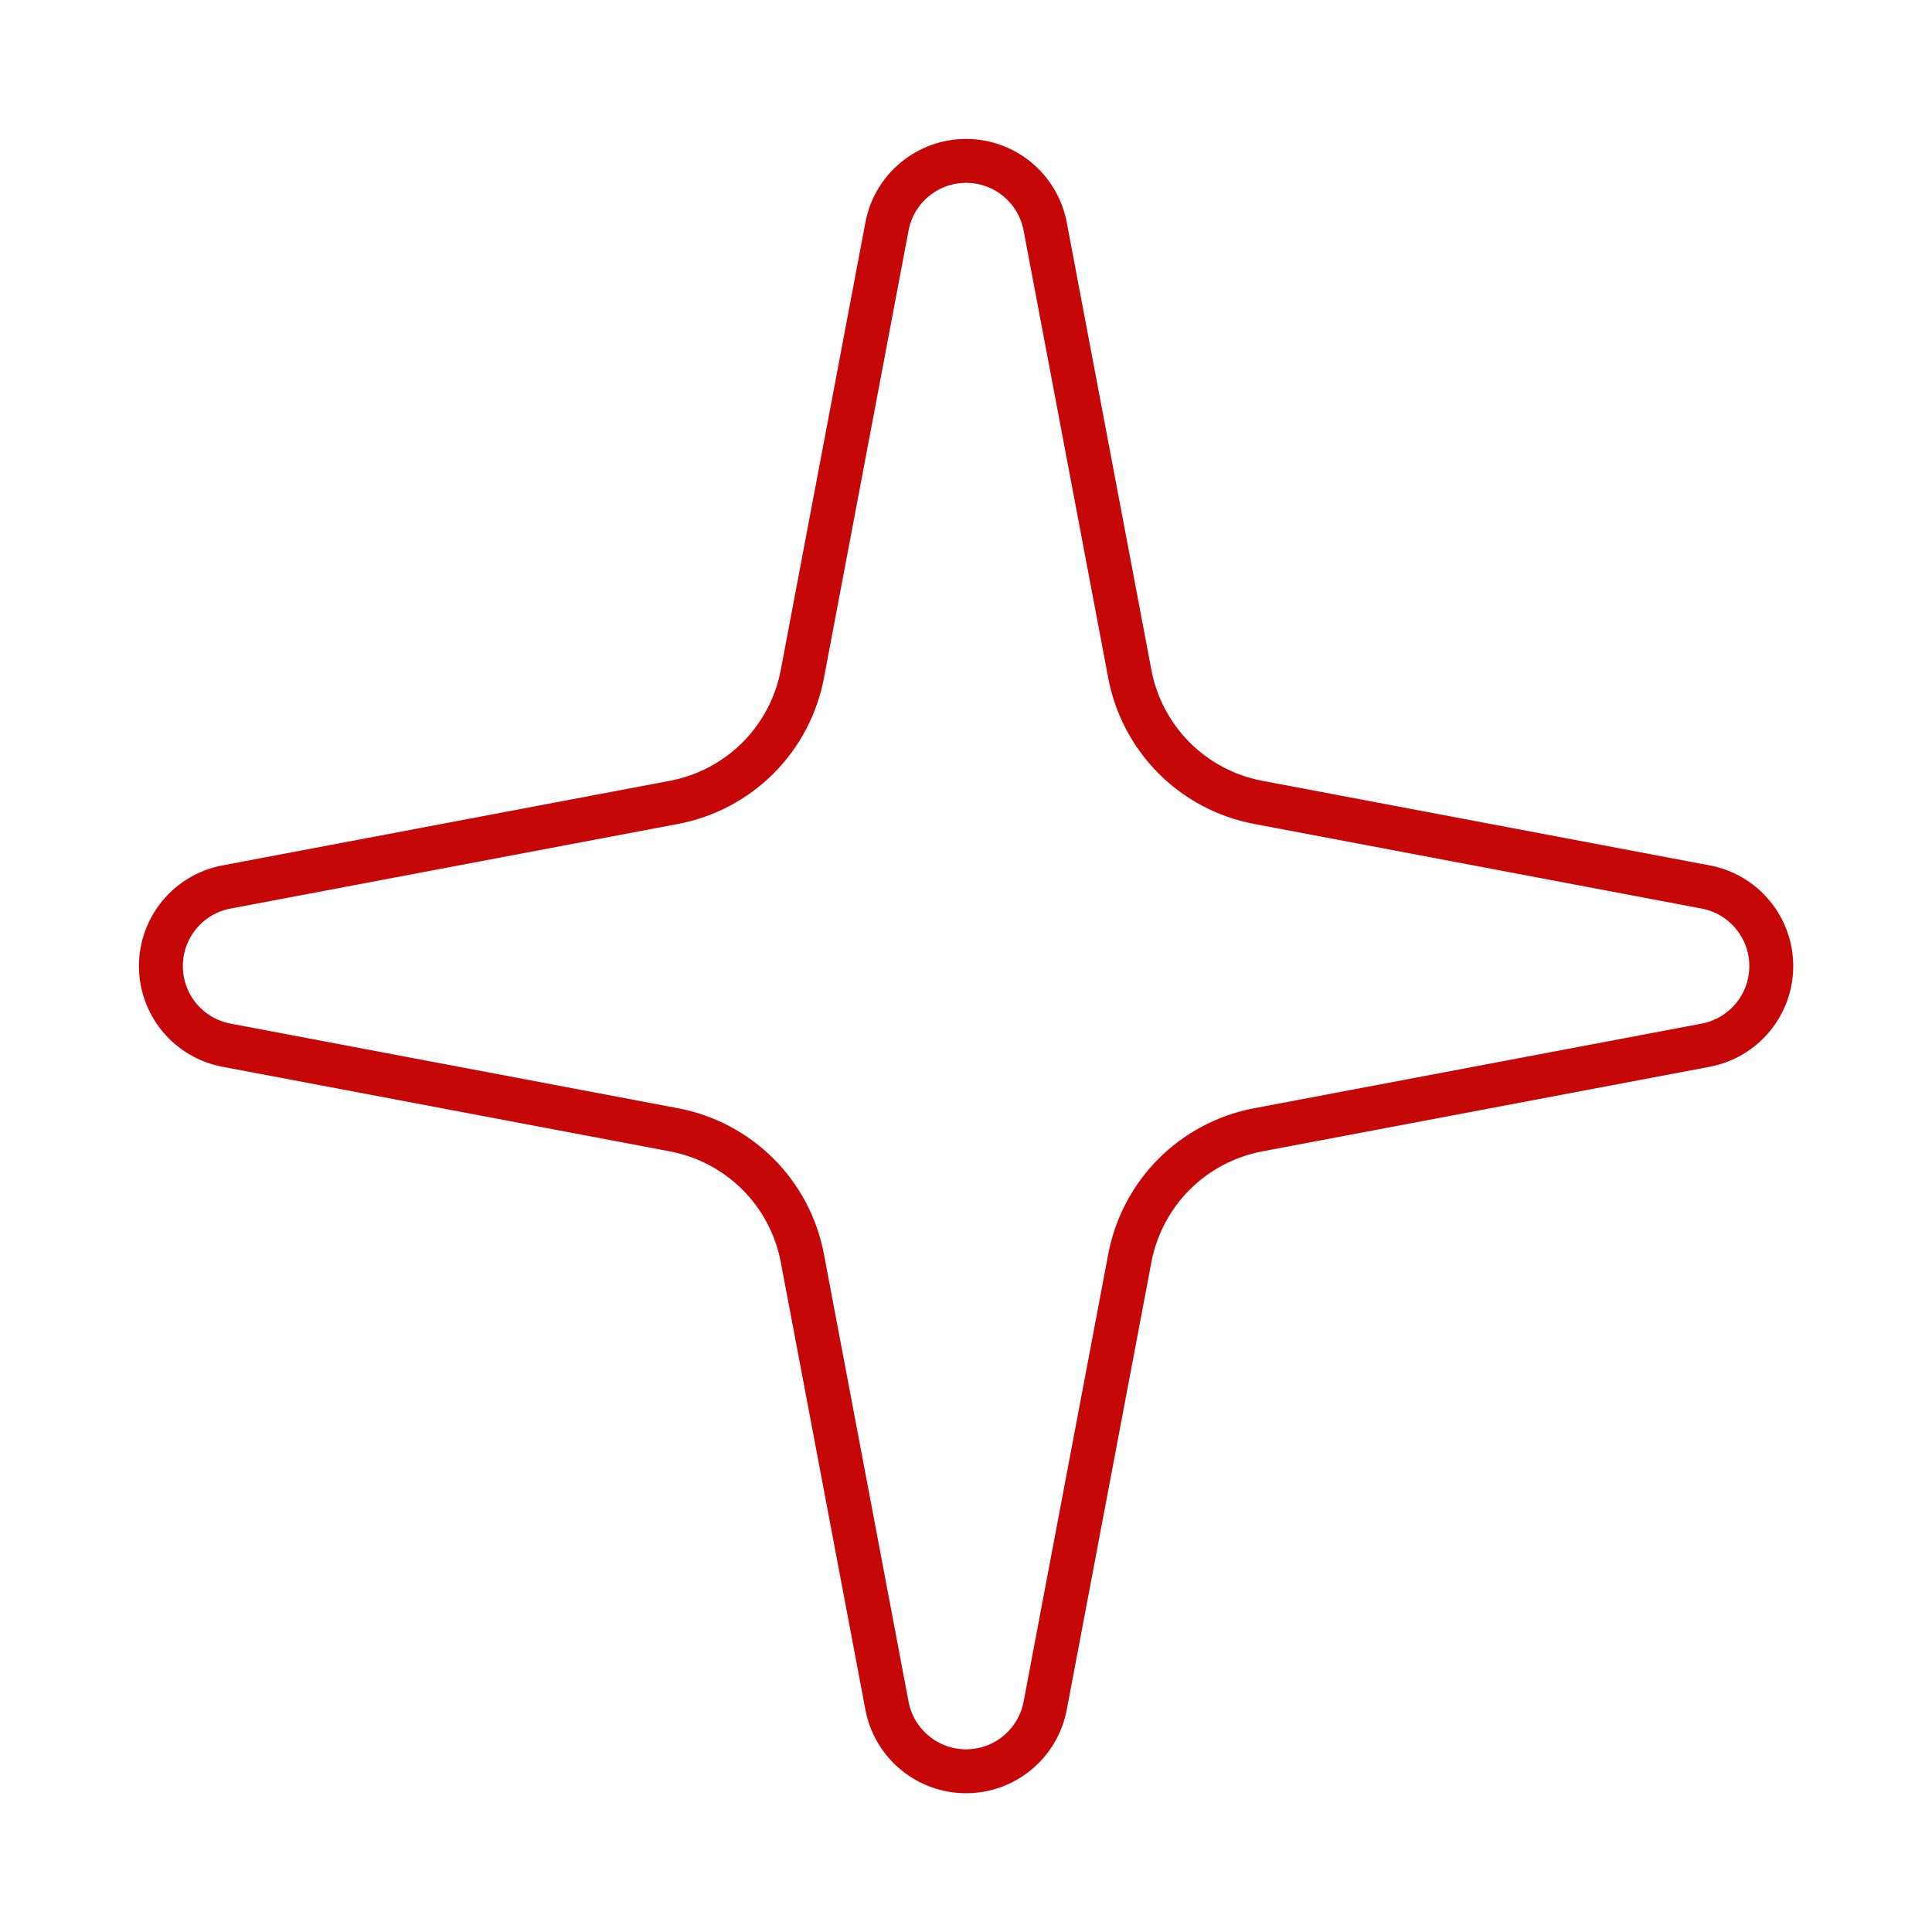 <?xml version="1.0" encoding="UTF-8"?> <svg xmlns="http://www.w3.org/2000/svg" width="44" height="44" viewBox="0 0 44 44" fill="none"><path d="M20.2 5.161C20.278 4.74 20.501 4.36 20.831 4.087C21.16 3.814 21.574 3.664 22.002 3.664C22.43 3.664 22.844 3.814 23.173 4.087C23.502 4.36 23.725 4.74 23.804 5.161L25.731 15.351C25.868 16.075 26.22 16.741 26.741 17.263C27.262 17.784 27.929 18.136 28.653 18.273L38.843 20.2C39.263 20.278 39.643 20.501 39.916 20.831C40.19 21.16 40.34 21.574 40.34 22.002C40.34 22.43 40.19 22.844 39.916 23.173C39.643 23.502 39.263 23.725 38.843 23.804L28.653 25.731C27.929 25.868 27.262 26.22 26.741 26.741C26.22 27.262 25.868 27.929 25.731 28.653L23.804 38.843C23.725 39.263 23.502 39.643 23.173 39.916C22.844 40.19 22.43 40.34 22.002 40.34C21.574 40.34 21.16 40.19 20.831 39.916C20.501 39.643 20.278 39.263 20.2 38.843L18.273 28.653C18.136 27.929 17.784 27.262 17.263 26.741C16.741 26.22 16.075 25.868 15.351 25.731L5.161 23.804C4.74 23.725 4.36 23.502 4.087 23.173C3.814 22.844 3.664 22.43 3.664 22.002C3.664 21.574 3.814 21.16 4.087 20.831C4.36 20.501 4.74 20.278 5.161 20.2L15.351 18.273C16.075 18.136 16.741 17.784 17.263 17.263C17.784 16.741 18.136 16.075 18.273 15.351L20.2 5.161Z" stroke="#C60707" stroke-linecap="round" stroke-linejoin="round"></path></svg> 